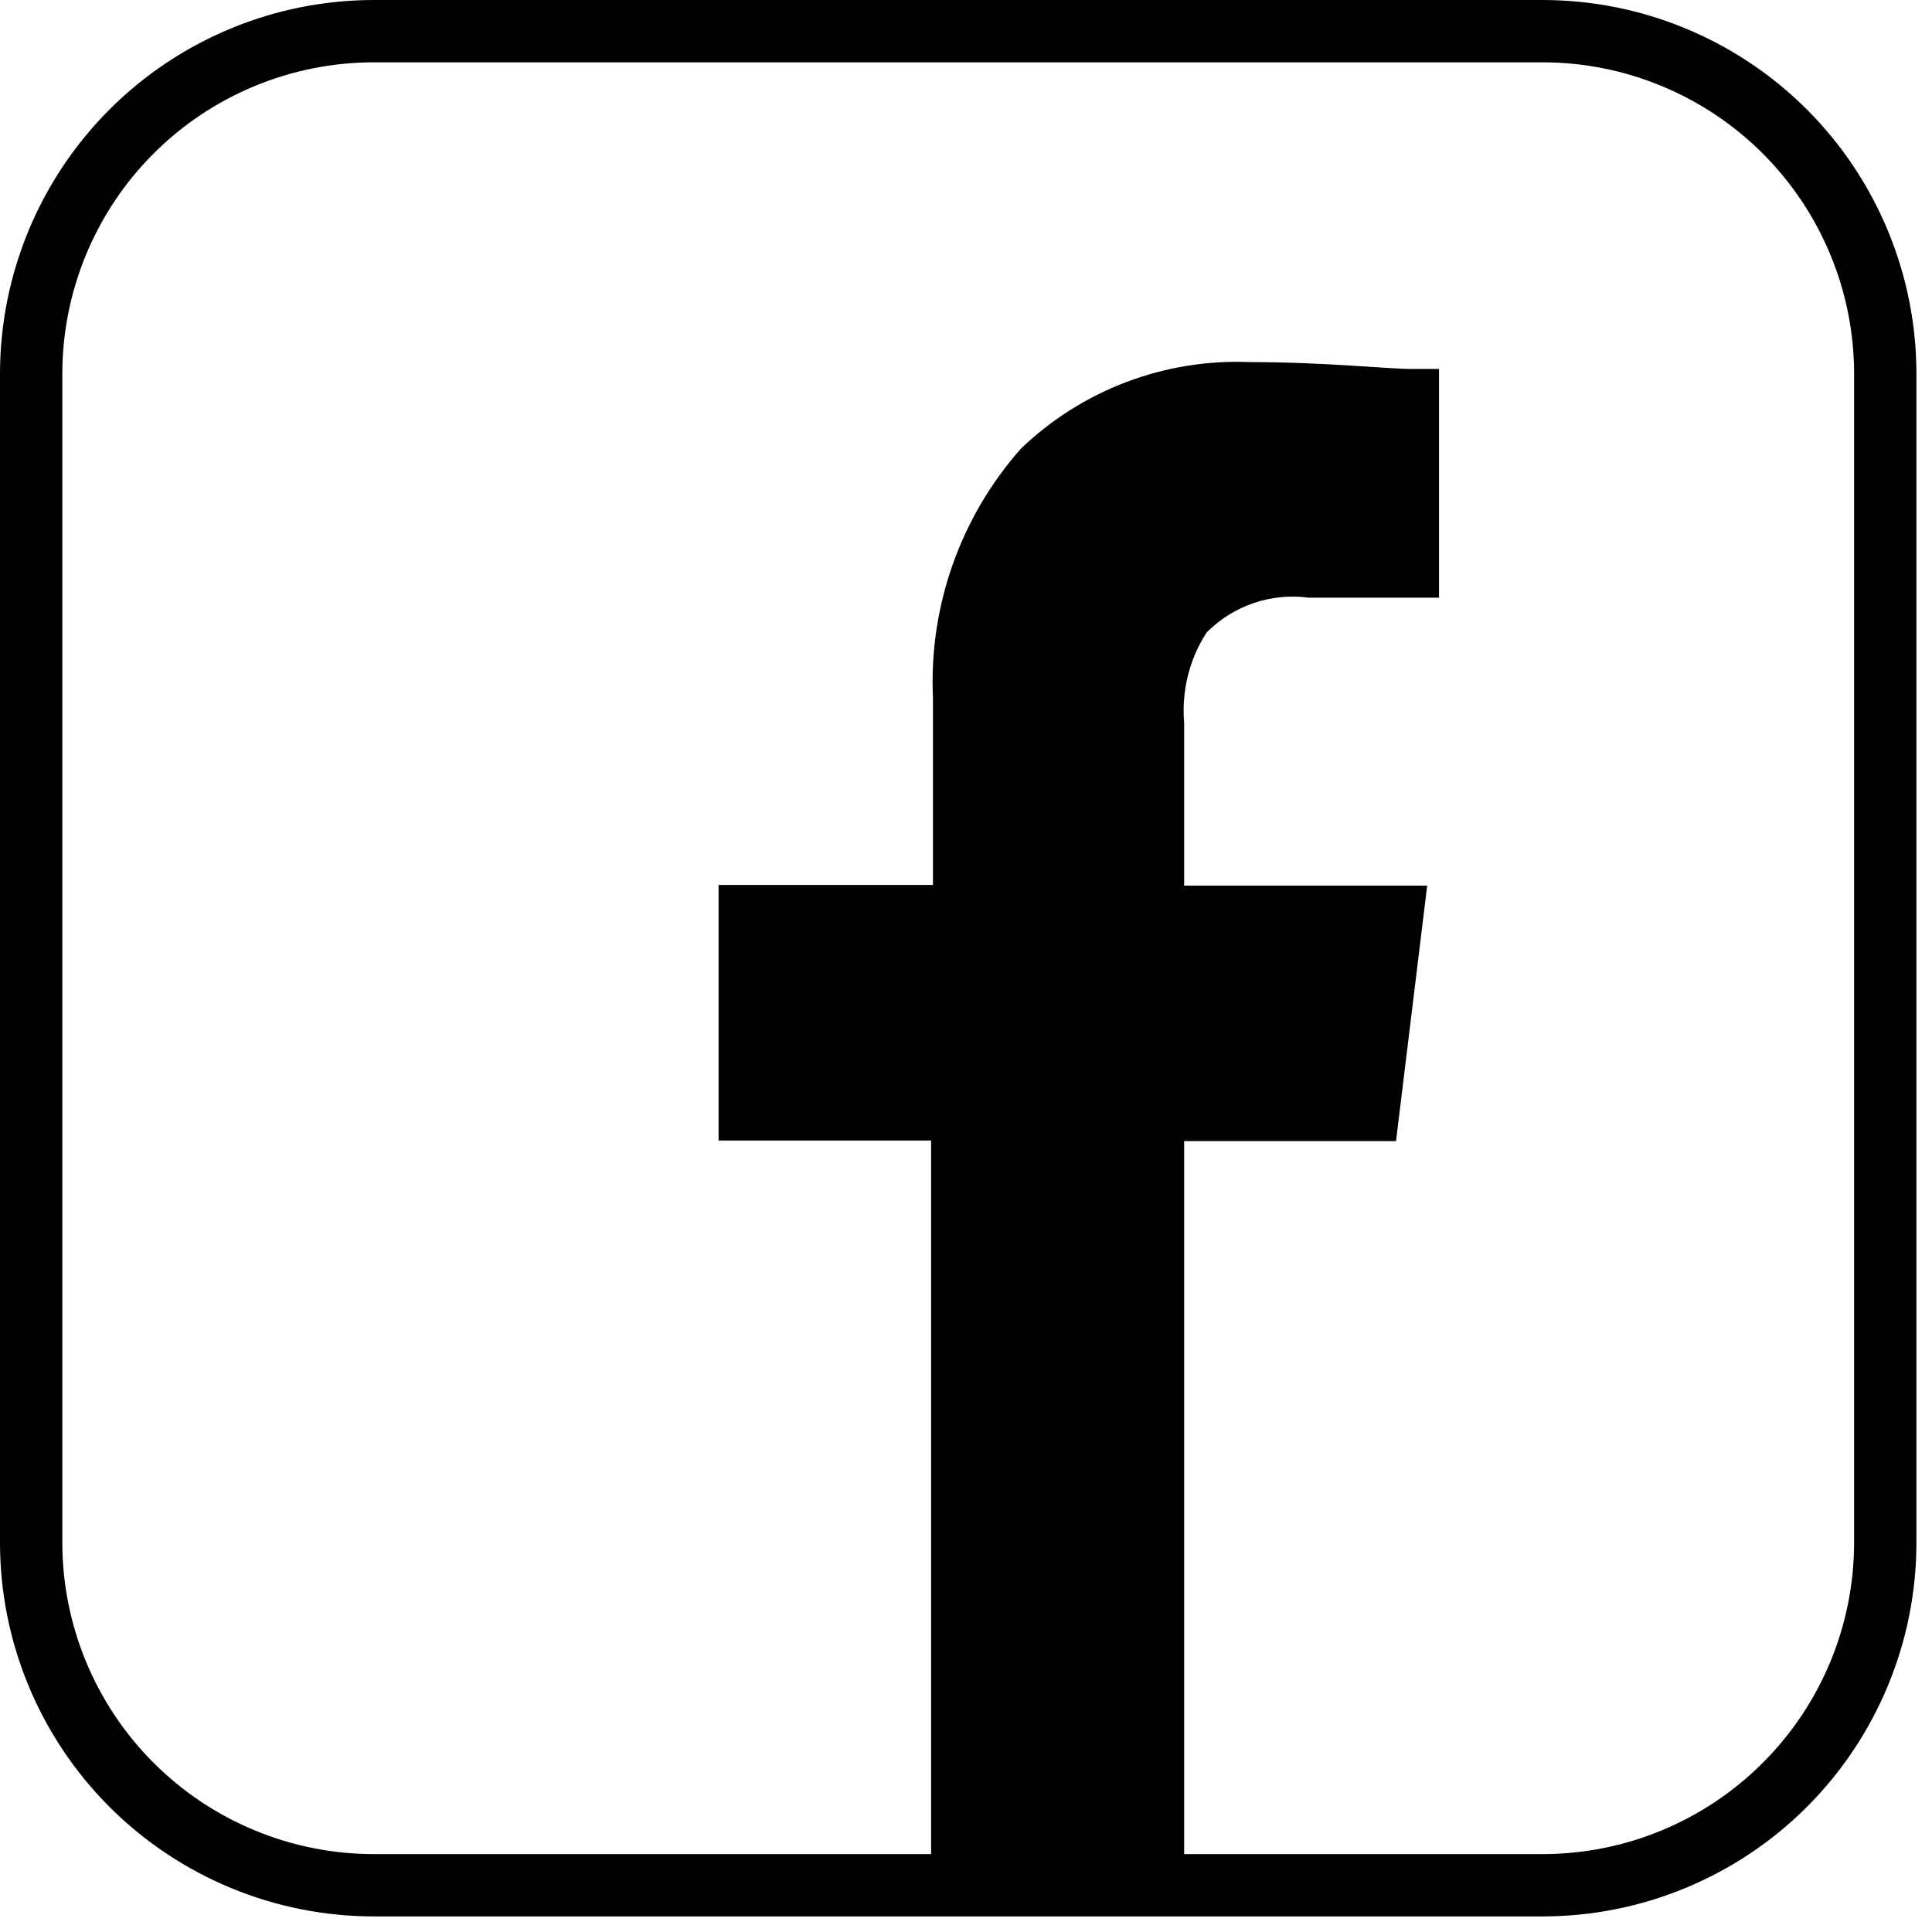 <svg width="31" height="31" viewBox="0 0 31 31" xmlns="http://www.w3.org/2000/svg">
<path d="M24.75 0H6C4.409 0 2.883 0.632 1.757 1.757C0.632 2.883 0 4.409 0 6L0 24.75C0 26.341 0.632 27.867 1.757 28.993C2.883 30.118 4.409 30.75 6 30.75H24.75C26.341 30.75 27.867 30.118 28.993 28.993C30.118 27.867 30.75 26.341 30.75 24.75V6C30.75 4.409 30.118 2.883 28.993 1.757C27.867 0.632 26.341 0 24.75 0V0ZM29.75 24.75C29.75 26.076 29.223 27.348 28.285 28.285C27.348 29.223 26.076 29.75 24.75 29.75H19V18.31H22.4L22.9 14.21H19V11.59C18.958 11.083 19.084 10.577 19.36 10.15C19.571 9.936 19.829 9.774 20.114 9.677C20.399 9.58 20.702 9.55 21 9.59H23.09V5.92H22.64C22.26 5.92 21.26 5.81 20.05 5.81C19.376 5.782 18.704 5.891 18.073 6.13C17.442 6.369 16.866 6.733 16.38 7.2C15.408 8.299 14.902 9.734 14.97 11.2V14.2H11.53V18.3H14.94V29.75H6C5.343 29.75 4.693 29.621 4.087 29.369C3.48 29.118 2.929 28.75 2.464 28.285C1.527 27.348 1 26.076 1 24.75V6C1 4.674 1.527 3.402 2.464 2.464C3.402 1.527 4.674 1 6 1H24.75C25.407 1 26.057 1.129 26.663 1.381C27.27 1.632 27.821 2 28.285 2.464C28.75 2.929 29.118 3.48 29.369 4.087C29.621 4.693 29.75 5.343 29.75 6V24.75Z"/>
</svg>
